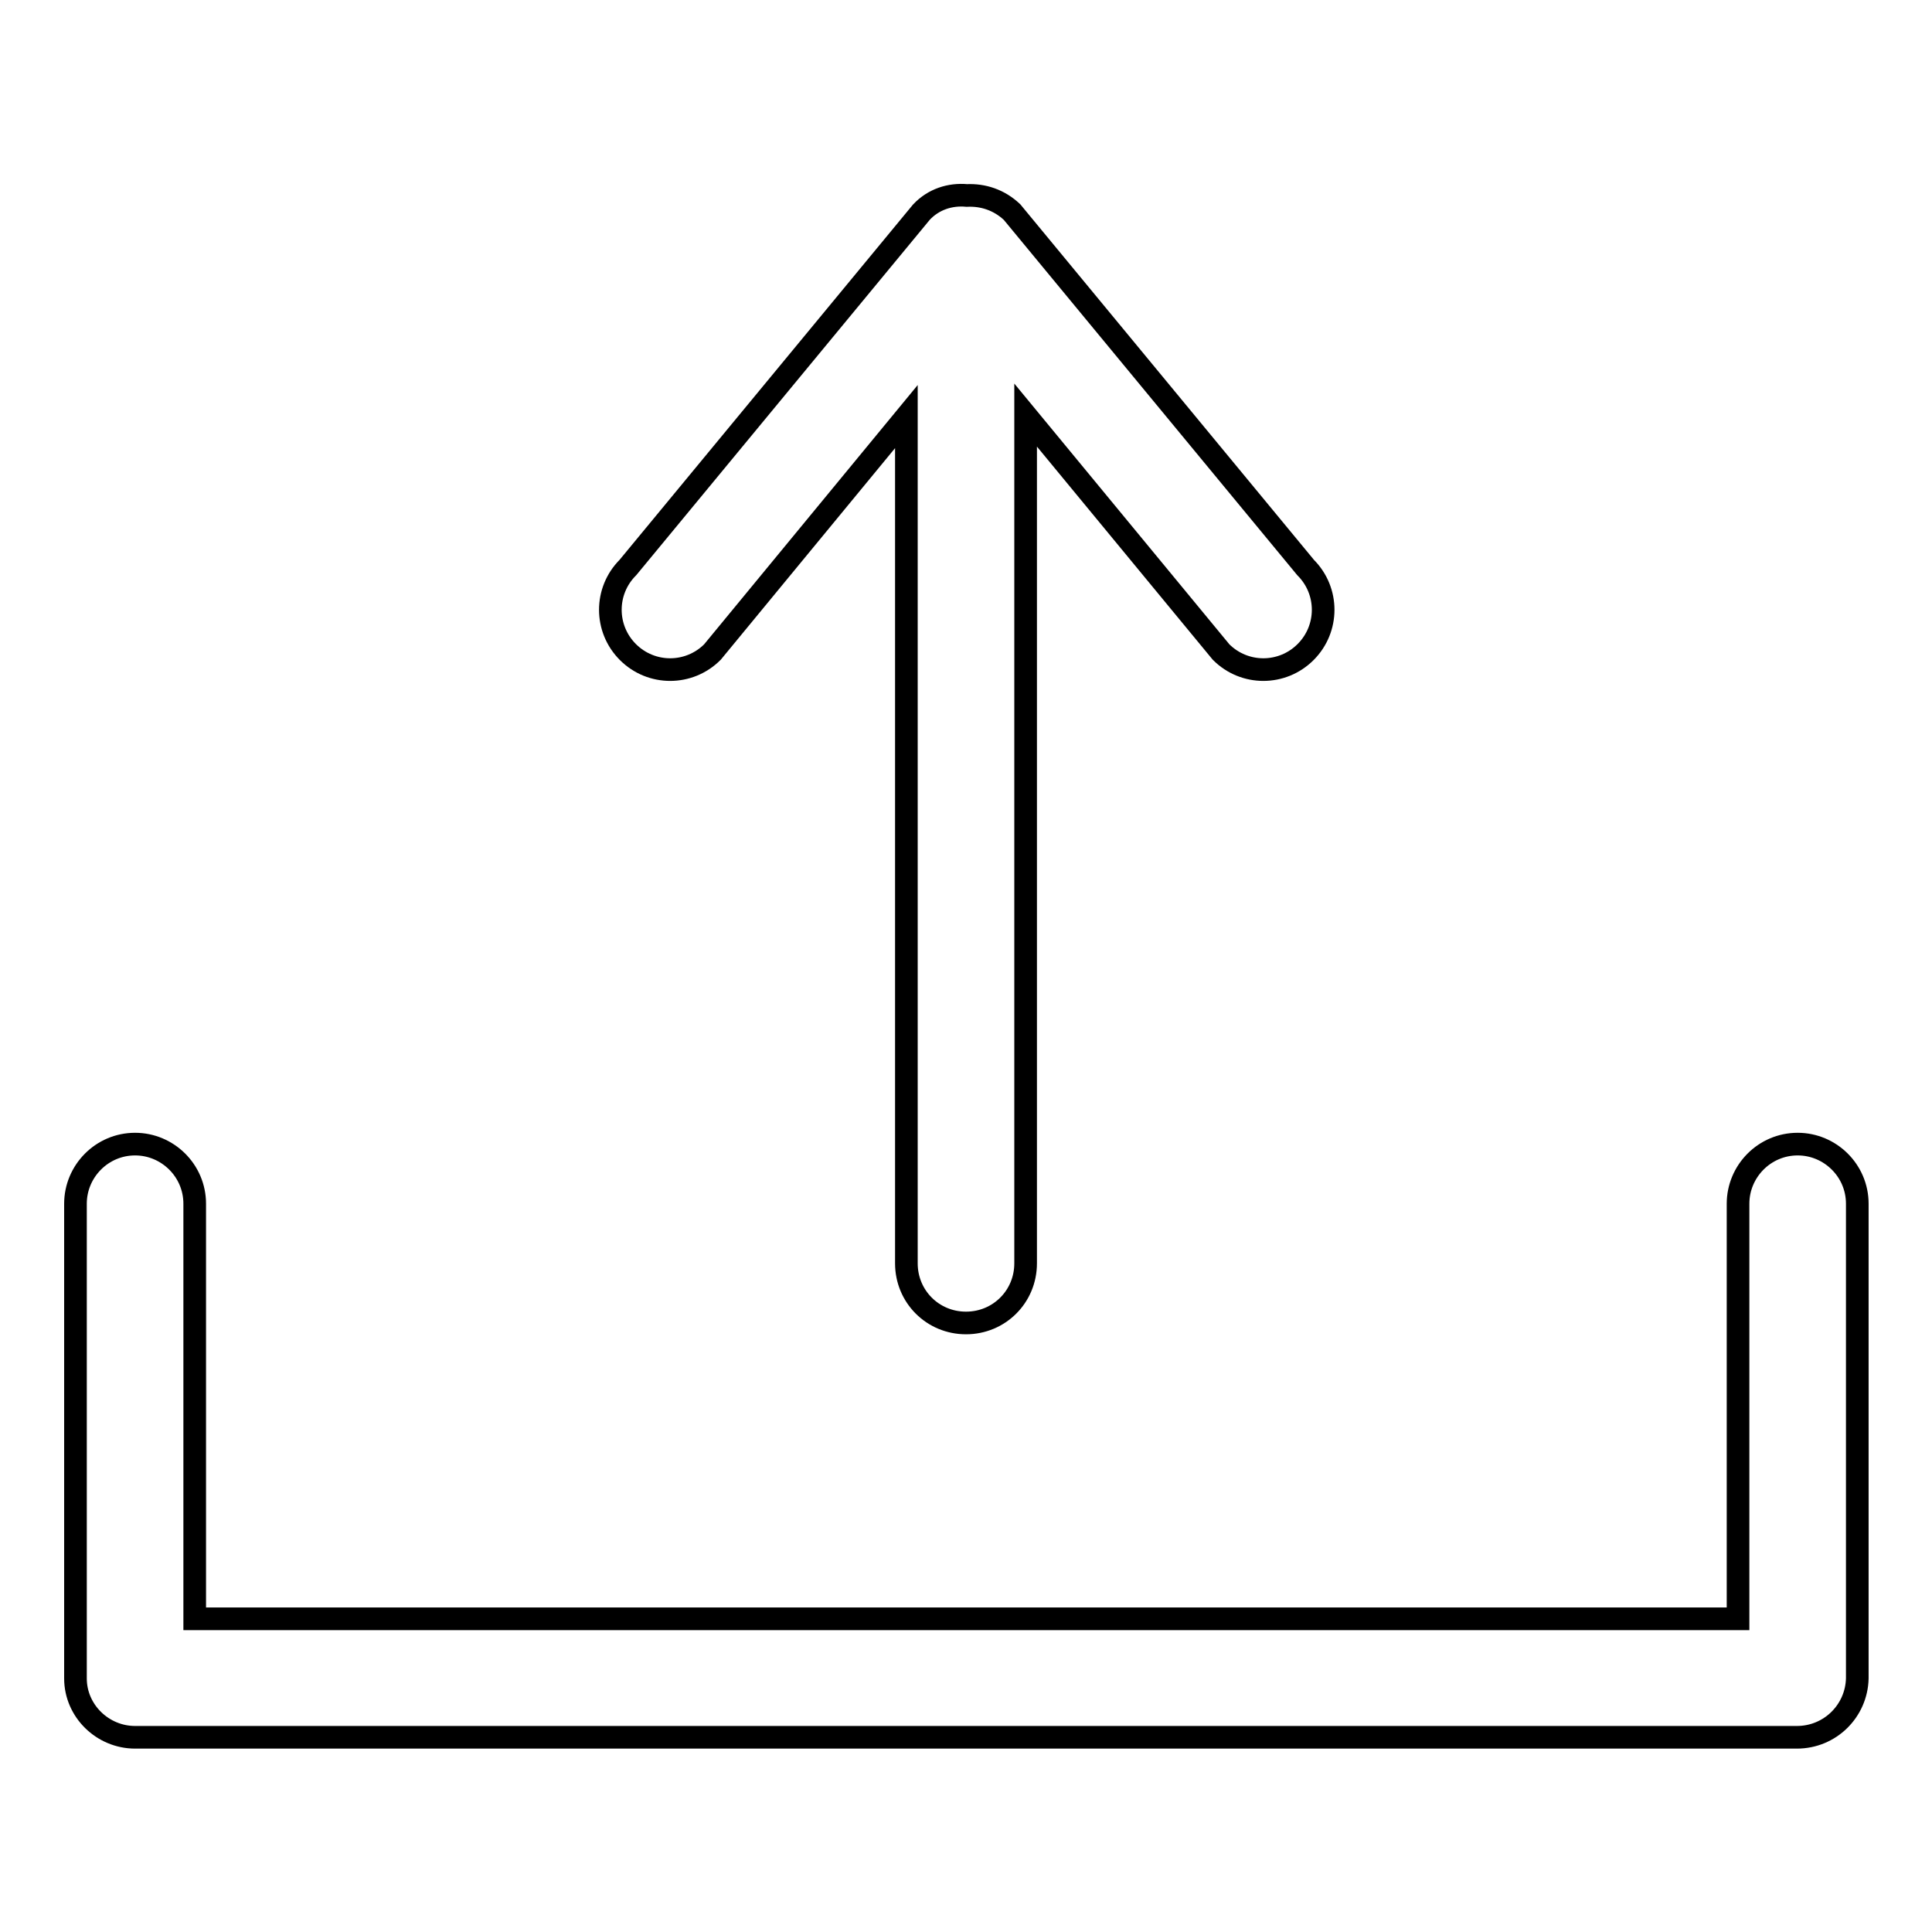 <?xml version="1.0" encoding="utf-8"?>
<!-- Svg Vector Icons : http://www.onlinewebfonts.com/icon -->
<!DOCTYPE svg PUBLIC "-//W3C//DTD SVG 1.1//EN" "http://www.w3.org/Graphics/SVG/1.1/DTD/svg11.dtd">
<svg version="1.1" xmlns="http://www.w3.org/2000/svg" xmlns:xlink="http://www.w3.org/1999/xlink" x="0px" y="0px" viewBox="0 0 256 256" enable-background="new 0 0 256 256" xml:space="preserve">
<g><g><path stroke-width="3" fill-opacity="0" stroke="#000000"  d="M238.1,230.2L238.1,230.2H17.9c-4.3,0-7.9-3.5-7.9-7.8v-62.9c0-4.3,3.5-7.9,7.9-7.9c4.3,0,7.9,3.5,7.9,7.9v55h204.5v-55c0-4.3,3.5-7.9,7.9-7.9c4.3,0,7.9,3.5,7.9,7.9v62.9C246,226.7,242.5,230.2,238.1,230.2z M161.8,86.4l-25.9-31.4v112.4c0,4.4-3.5,7.9-7.9,7.9s-7.9-3.5-7.9-7.9V55.2L94.4,86.4c-3.1,3.1-8.1,3.1-11.2,0c-3.1-3.1-3.1-8.1,0-11.2l38.9-47.1c1.6-1.7,3.8-2.4,6-2.2c2.2-0.1,4.3,0.6,6,2.2l38.9,47.1c3.1,3.1,3.1,8.1,0,11.2C169.9,89.5,164.9,89.5,161.8,86.4z"/></g></g>
</svg>